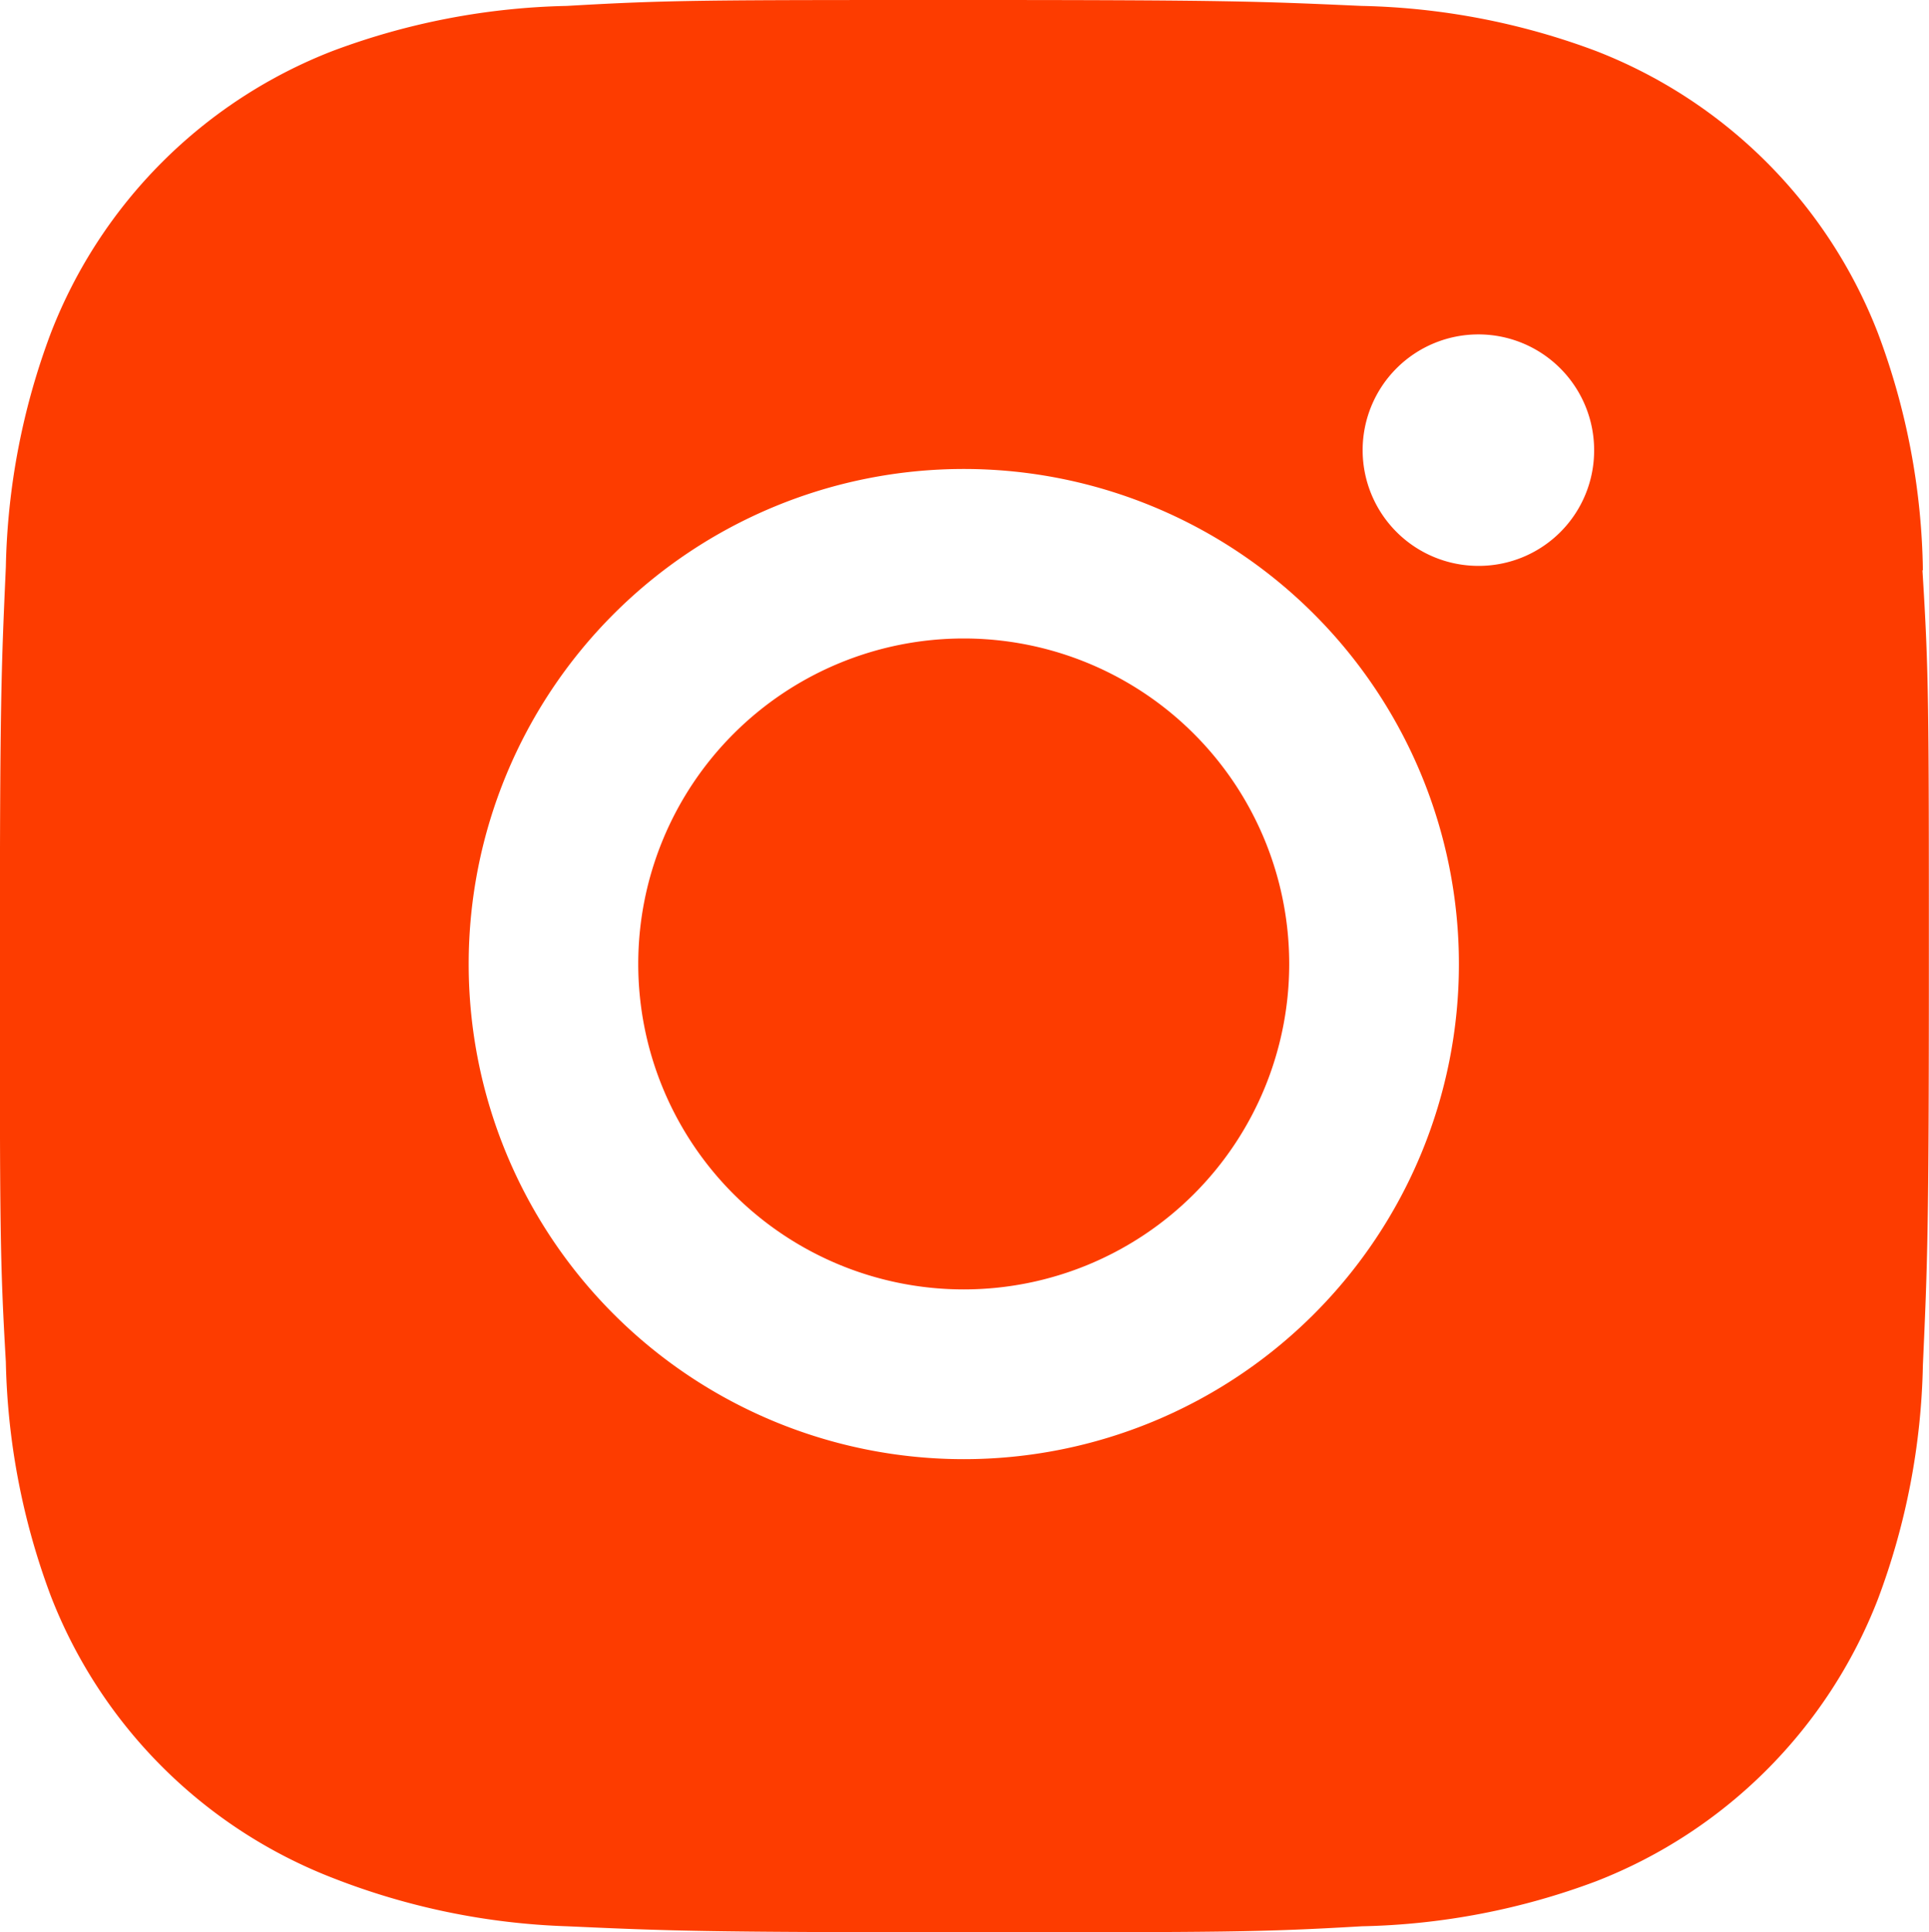 <svg xmlns="http://www.w3.org/2000/svg" width="30" height="30.051" viewBox="0 0 30 30.051"><g transform="translate(0)"><path d="M34.4,13.341a10.879,10.879,0,0,0-.7-3.692,7.68,7.68,0,0,0-4.387-4.387,11.006,11.006,0,0,0-3.642-.7c-1.6-.072-2.11-.092-6.18-.092s-4.59,0-6.181.092a11.005,11.005,0,0,0-3.64.7A7.676,7.676,0,0,0,5.286,9.649a10.919,10.919,0,0,0-.7,3.64c-.072,1.6-.093,2.112-.093,6.181s0,4.588.093,6.181a10.981,10.981,0,0,0,.7,3.643,7.68,7.68,0,0,0,4.388,4.385,10.969,10.969,0,0,0,3.64.75c1.6.072,2.112.093,6.181.093s4.59,0,6.181-.093a10.979,10.979,0,0,0,3.642-.7A7.689,7.689,0,0,0,33.7,29.343a10.943,10.943,0,0,0,.7-3.643c.072-1.6.093-2.11.093-6.181s0-4.585-.1-6.18ZM19.484,27.164a7.7,7.7,0,1,1,7.7-7.7,7.7,7.7,0,0,1-7.7,7.7Zm8.009-13.893a1.8,1.8,0,1,1,1.794-1.8A1.794,1.794,0,0,1,27.493,13.271Z" transform="translate(-4.495 -4.47)" fill="#fd3c00"/><path d="M23.609,18.525a5.062,5.062,0,1,1-5.062-5.062,5.062,5.062,0,0,1,5.062,5.062Z" transform="translate(-3.559 -3.533)" fill="#fd3c00"/></g></svg>